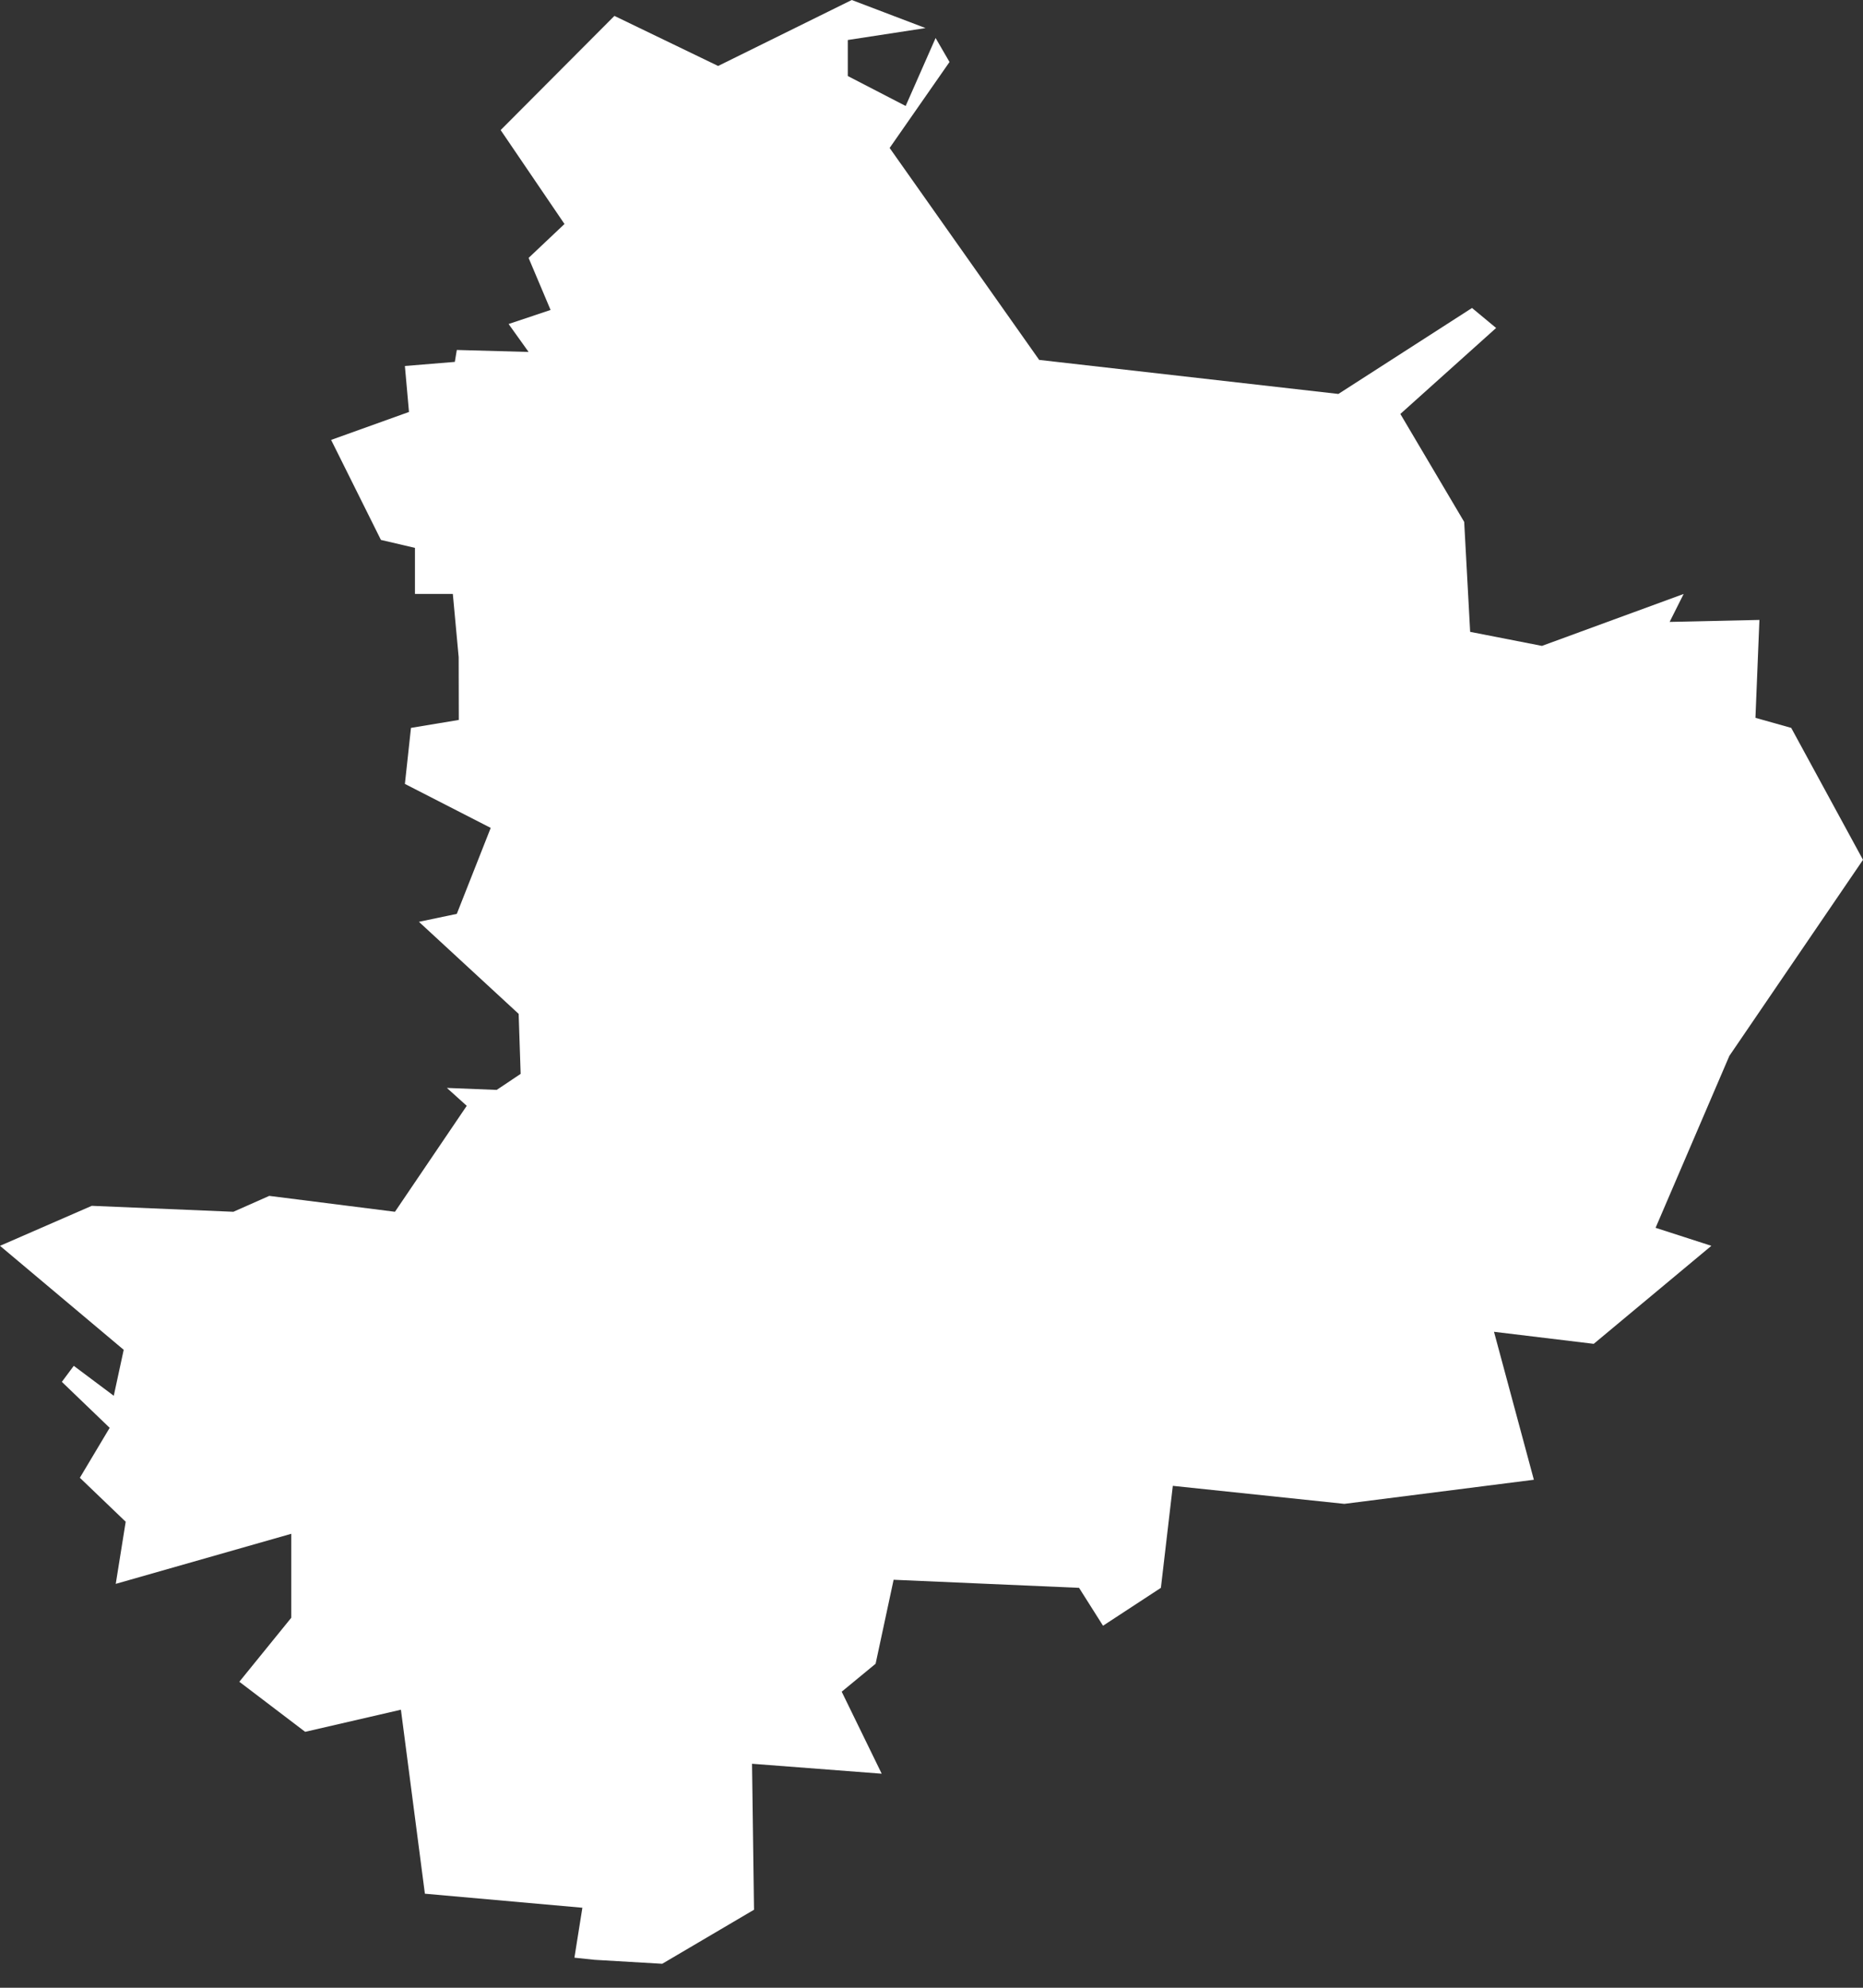 <svg width="15" height="16" viewBox="0 0 15 16" fill="none" xmlns="http://www.w3.org/2000/svg">
<rect x="0" y="0" width="15" height="16" fill="#333333" stroke="none"/>
<path fill-rule="evenodd" clip-rule="evenodd" d="M14.422 5.859L15 6.921L13.924 8.499L13.33 9.883L13.779 10.028L12.832 10.817L12.029 10.72L12.35 11.911L10.824 12.105L9.443 11.96L9.347 12.781L8.881 13.086L8.688 12.781L7.195 12.716L7.05 13.392L6.777 13.617L7.099 14.277L6.055 14.197L6.071 15.372L5.332 15.807L4.786 15.775L4.625 15.758L4.689 15.356L3.421 15.243L3.228 13.762L2.457 13.94L1.927 13.537L2.345 13.022V12.346L0.932 12.749L1.012 12.249L0.643 11.895L0.883 11.493L0.498 11.123L0.594 10.994L0.916 11.235L0.996 10.865L0 10.028L0.739 9.706L1.879 9.754L2.168 9.626L3.18 9.754L3.758 8.901L3.598 8.757L3.999 8.773L4.192 8.644L4.176 8.161L3.373 7.42L3.678 7.356L3.951 6.664L3.26 6.31L3.309 5.859L3.694 5.795L3.693 5.29L3.646 4.781H3.341V4.41L3.067 4.346L2.666 3.541L3.293 3.316L3.26 2.946L3.662 2.913L3.678 2.817L4.256 2.833L4.095 2.608L4.433 2.495L4.256 2.076L4.545 1.803L4.031 1.047L4.947 0.128L5.782 0.531L6.858 0L7.452 0.226L6.826 0.322L6.826 0.612L7.292 0.853L7.533 0.306L7.645 0.499L7.163 1.191L8.367 2.897L10.776 3.171L11.852 2.479L12.046 2.64L11.275 3.332L11.789 4.201L11.837 5.086L12.415 5.199L13.556 4.781L13.443 5.006L14.166 4.99L14.134 5.778L14.422 5.859Z" fill="white"/>
</svg>
